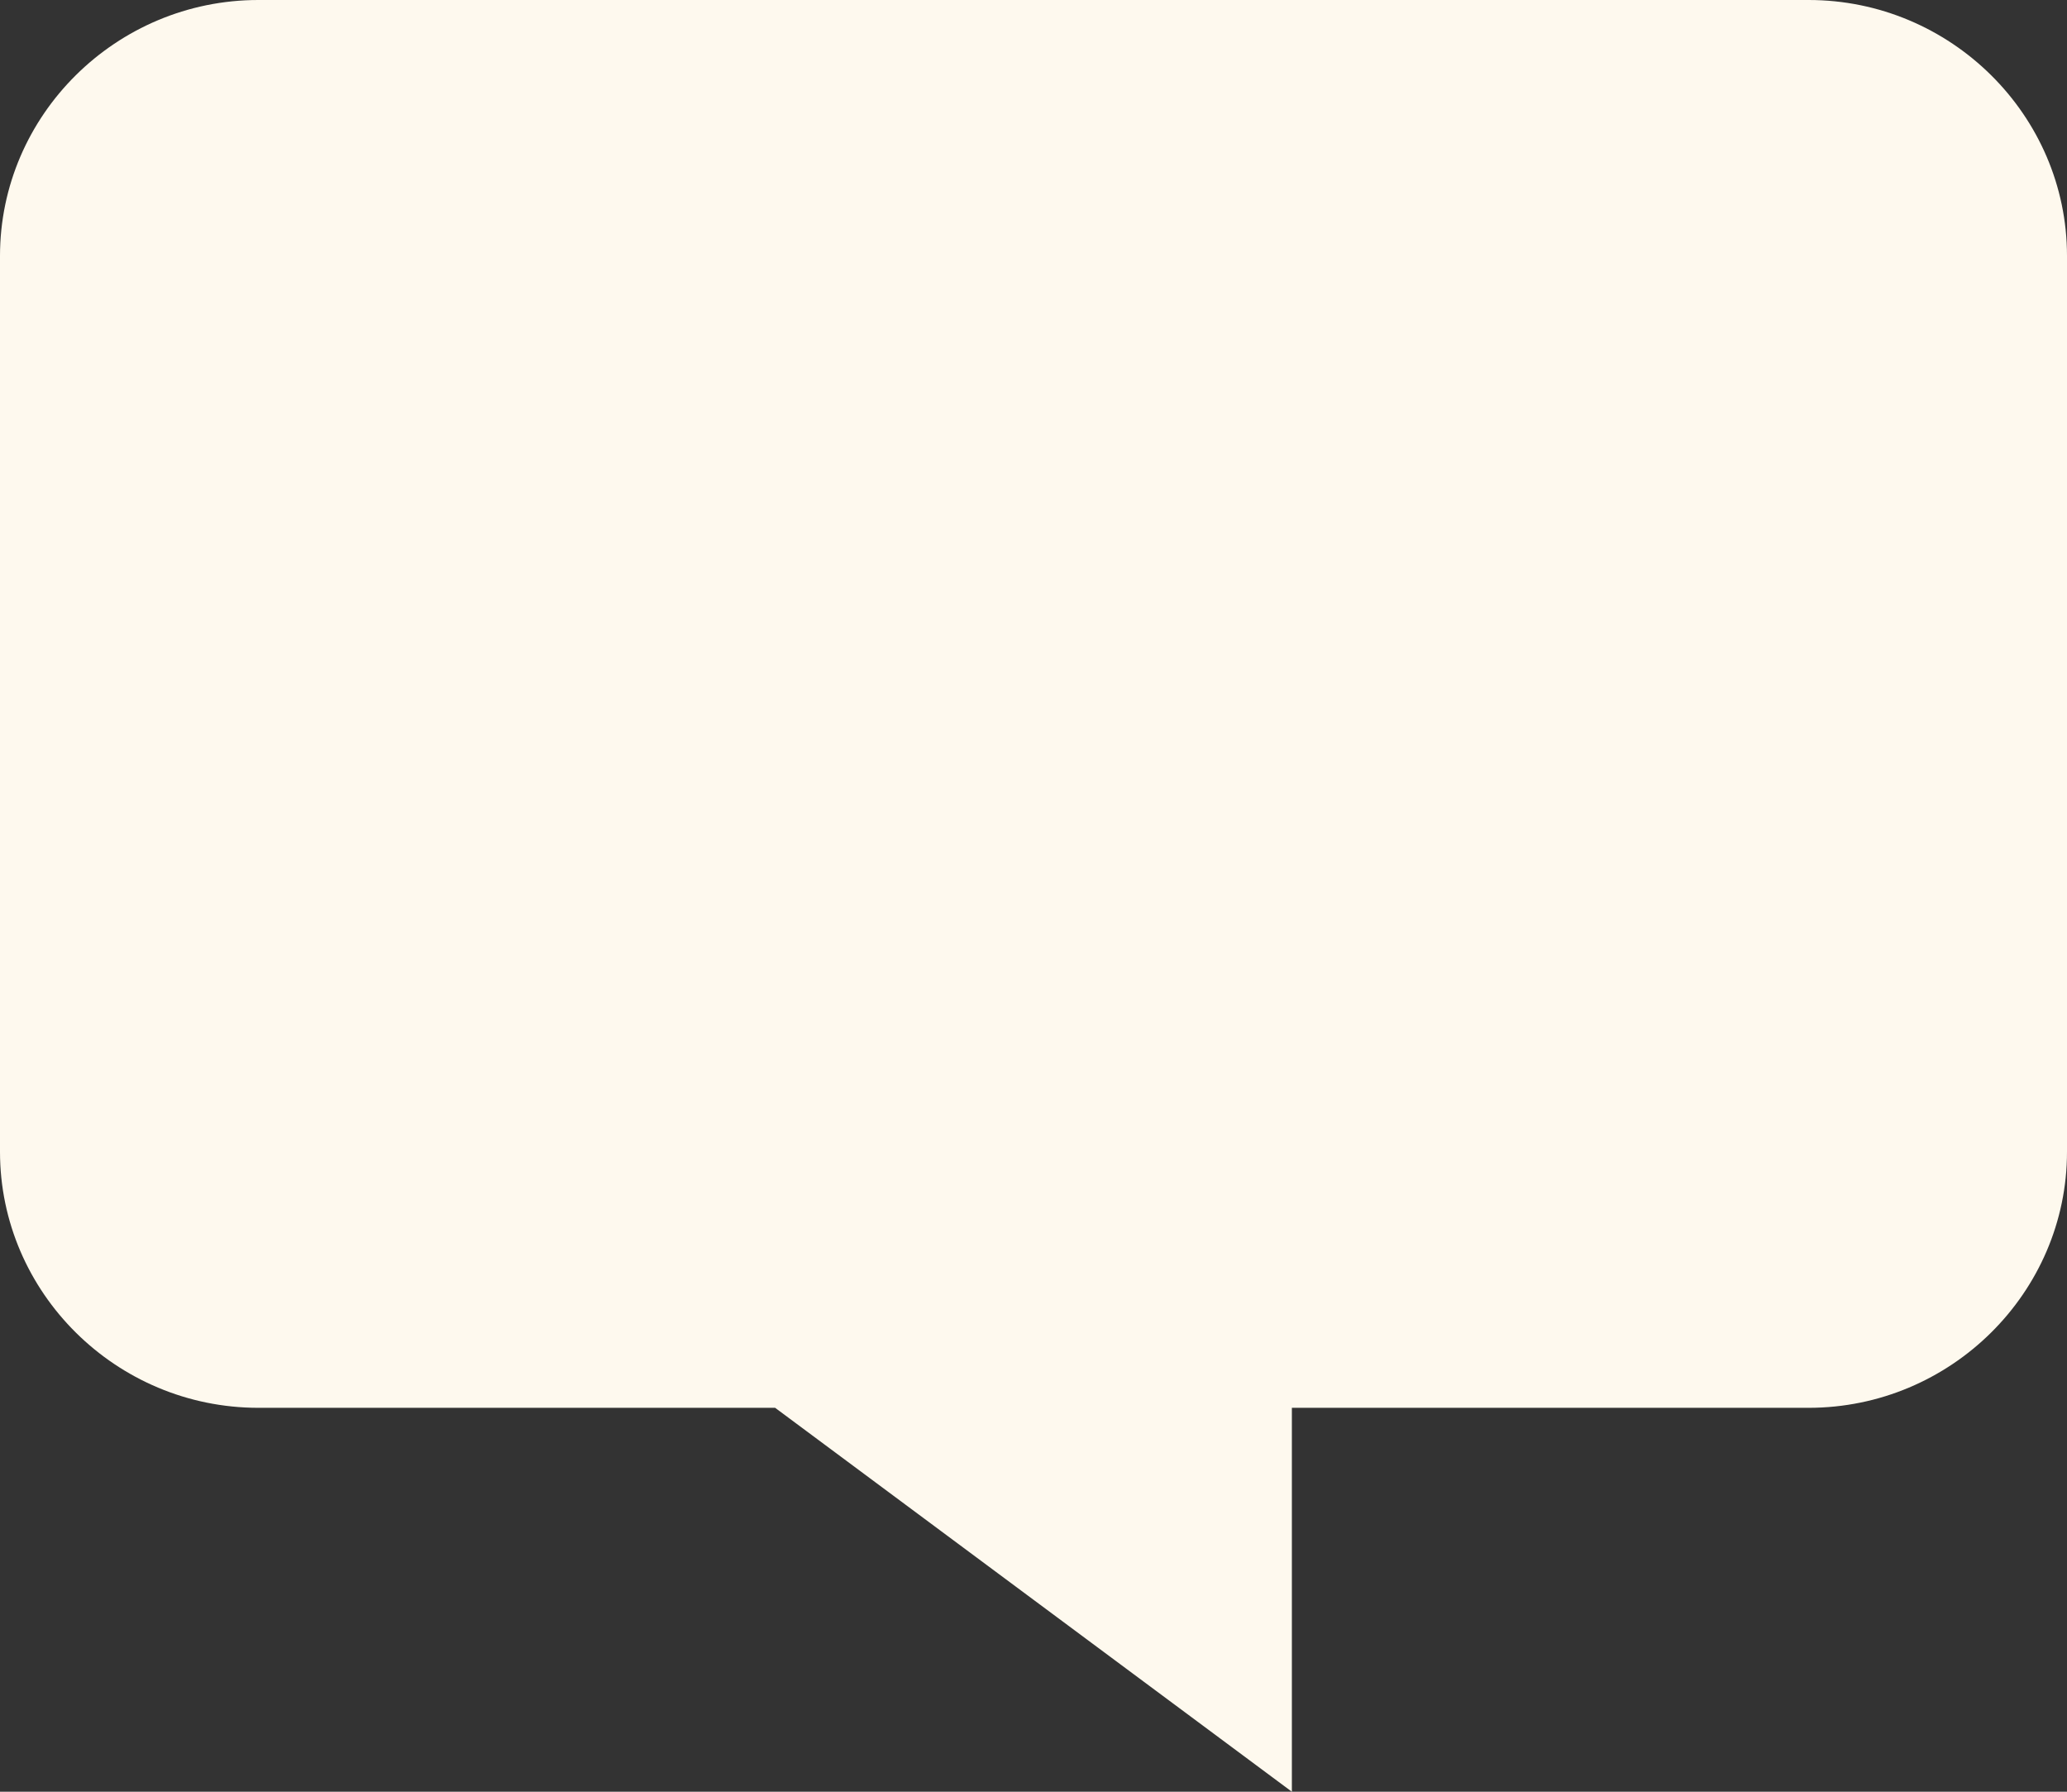 <svg width="30" height="26" viewBox="0 0 30 26" fill="none" xmlns="http://www.w3.org/2000/svg">
<rect x="0" y="0" width="30" height="26" fill="#333333" stroke="none"/>
<path d="M30 3.714V16.714C30 18.757 28.312 20.429 26.25 20.429H18.75V26L11.25 20.429H3.75C1.686 20.429 0 18.757 0 16.714V3.714C0 1.671 1.686 0 3.75 0H26.25C28.312 0 30 1.671 30 3.714Z" fill="#FEF9EE"/>
</svg>
